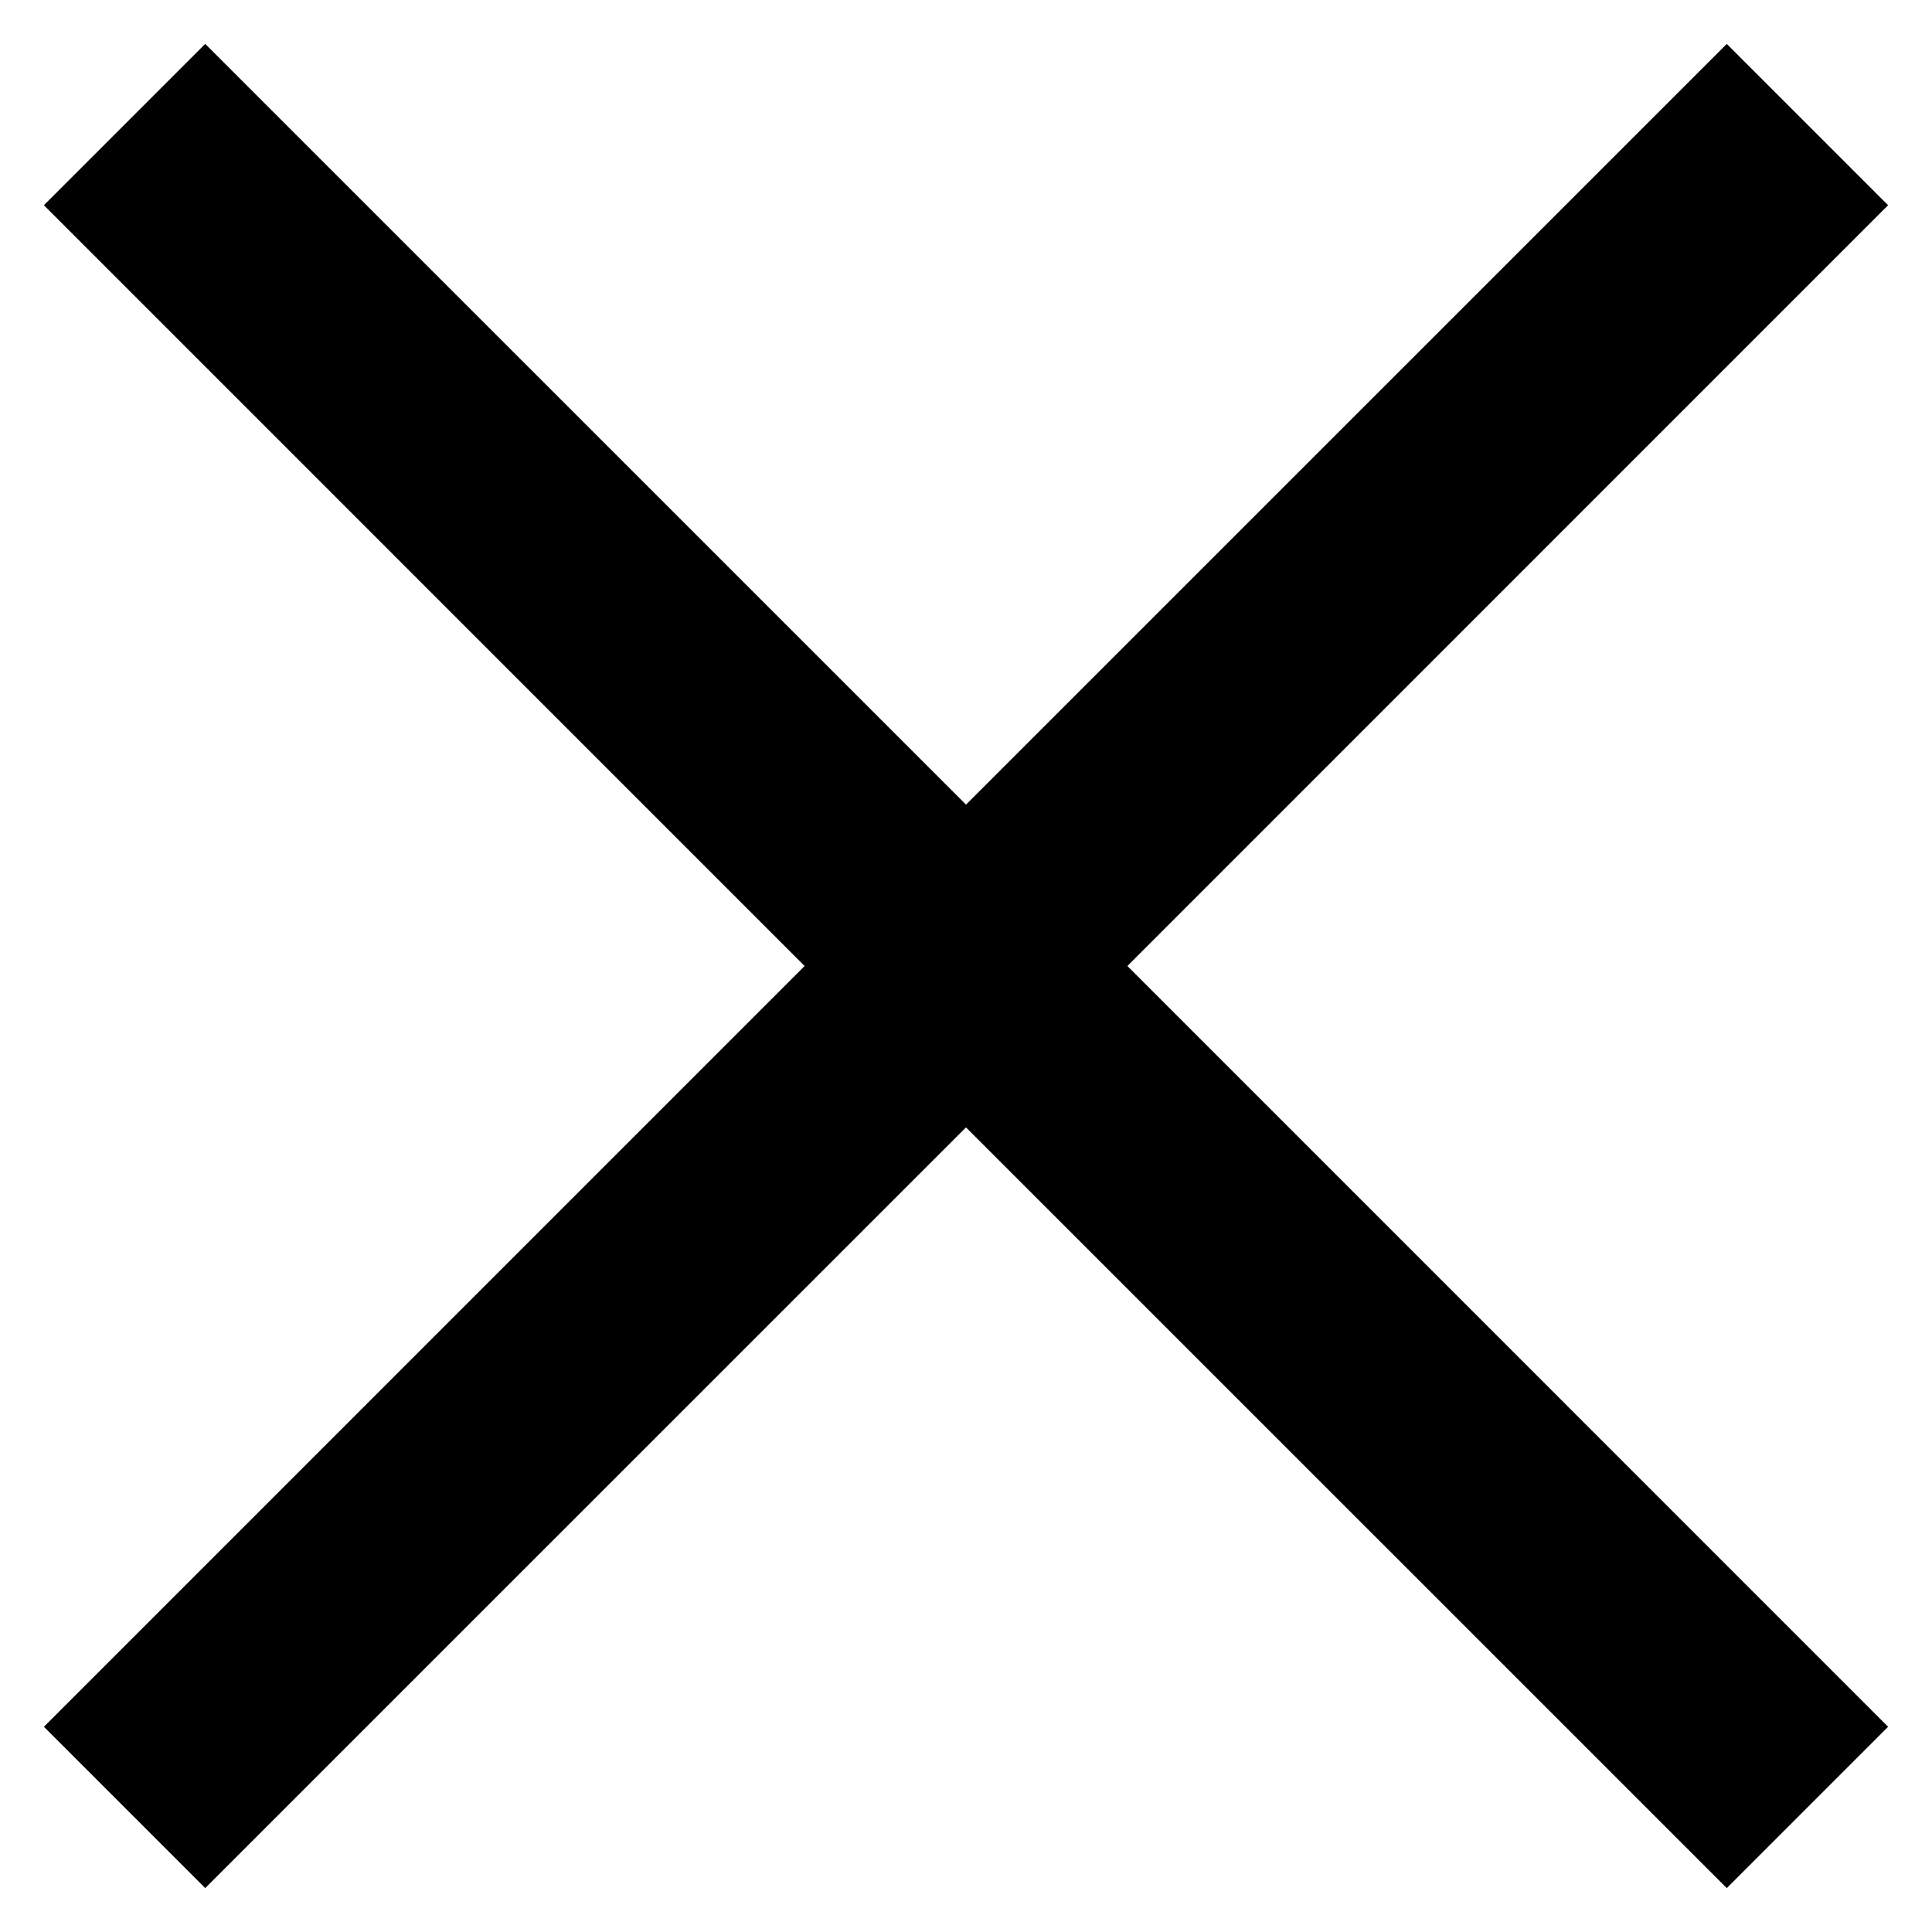 <svg width="22" height="22" viewBox="0 0 22 22" fill="none" xmlns="http://www.w3.org/2000/svg">
<path d="M21.5 2.337L19.663 0.5L11 9.162L2.337 0.5L0.5 2.337L9.162 11L0.5 19.663L2.337 21.5L11 12.838L19.663 21.5L21.5 19.663L12.838 11L21.5 2.337Z" fill="black"/>
</svg>
